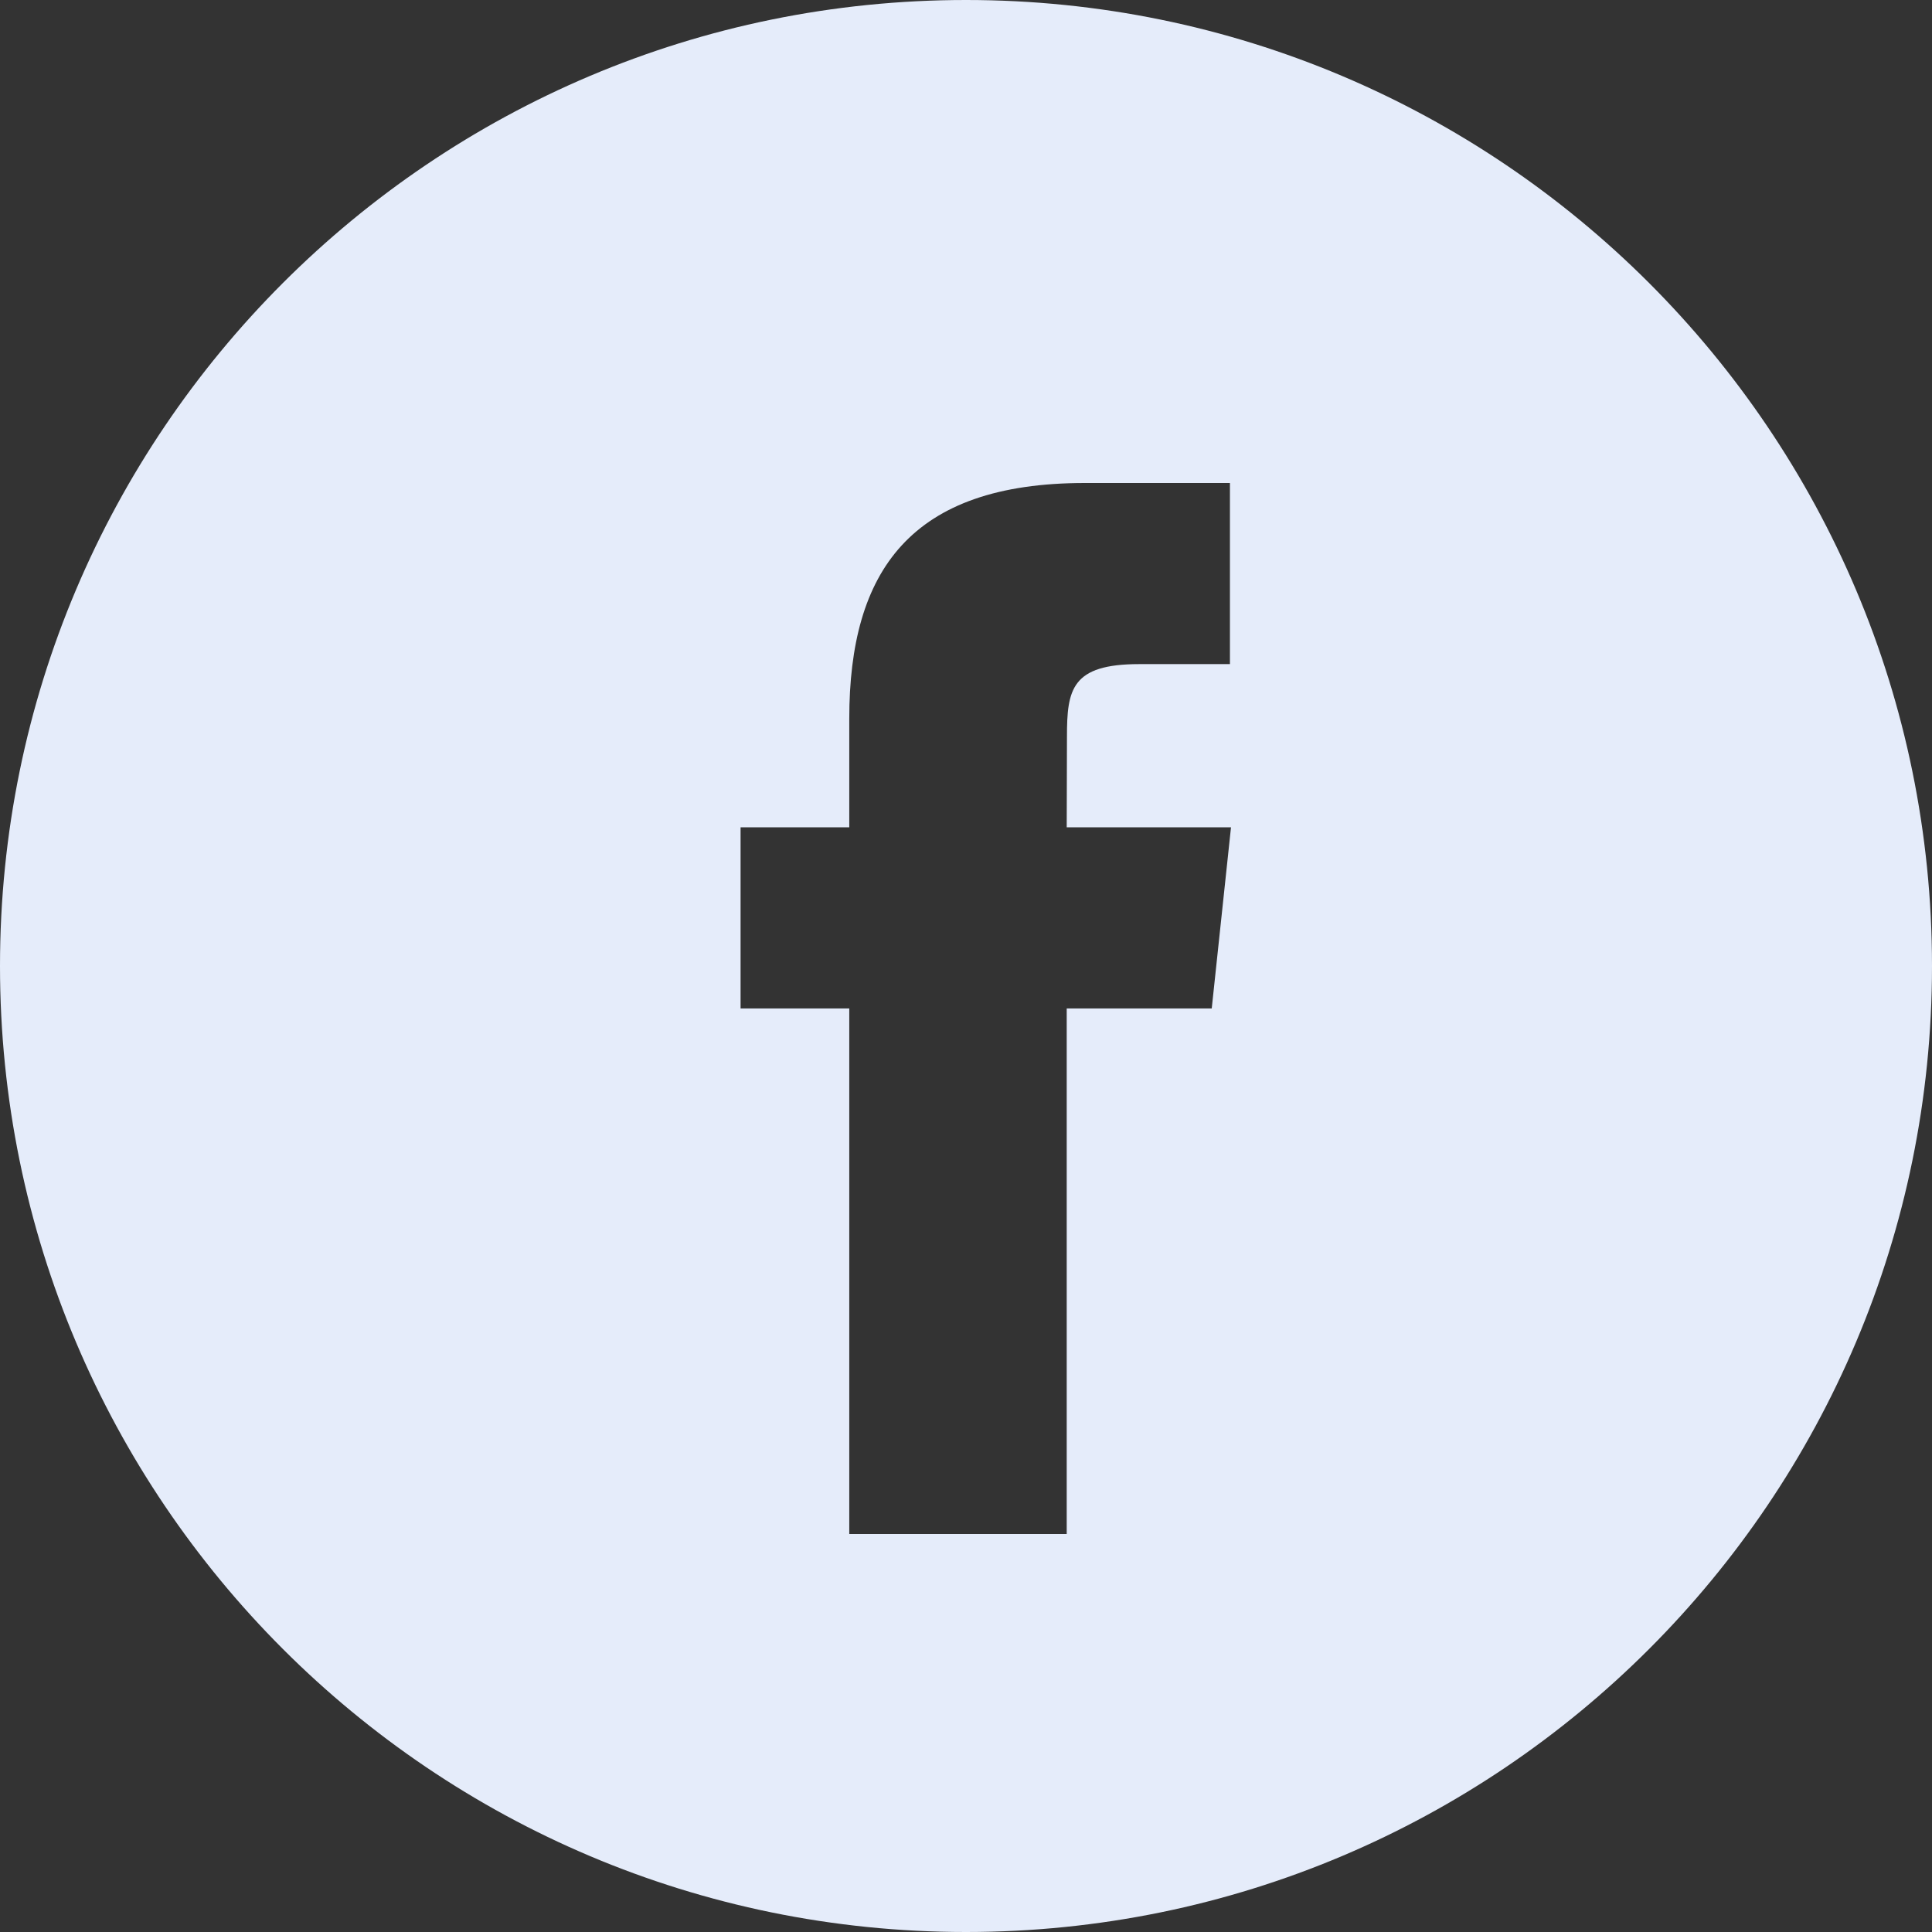 <svg width="31" height="31" viewBox="0 0 31 31" fill="none" xmlns="http://www.w3.org/2000/svg">
<rect x="0" y="0" width="31" height="31" fill="#333333" stroke="none"/>
<path fill-rule="evenodd" clip-rule="evenodd" d="M15.5 0C6.94 0 0 6.94 0 15.5C0 24.06 6.94 31 15.5 31C24.06 31 31 24.06 31 15.5C31 6.94 24.06 0 15.5 0ZM17.116 16.181V24.614H13.627V16.181H11.883V13.275H13.627V11.53C13.627 9.16 14.611 7.75 17.407 7.75H19.735V10.656H18.28C17.192 10.656 17.12 11.062 17.12 11.82L17.116 13.275H19.752L19.443 16.181H17.116Z" fill="#E5ECFA"/>
</svg>
